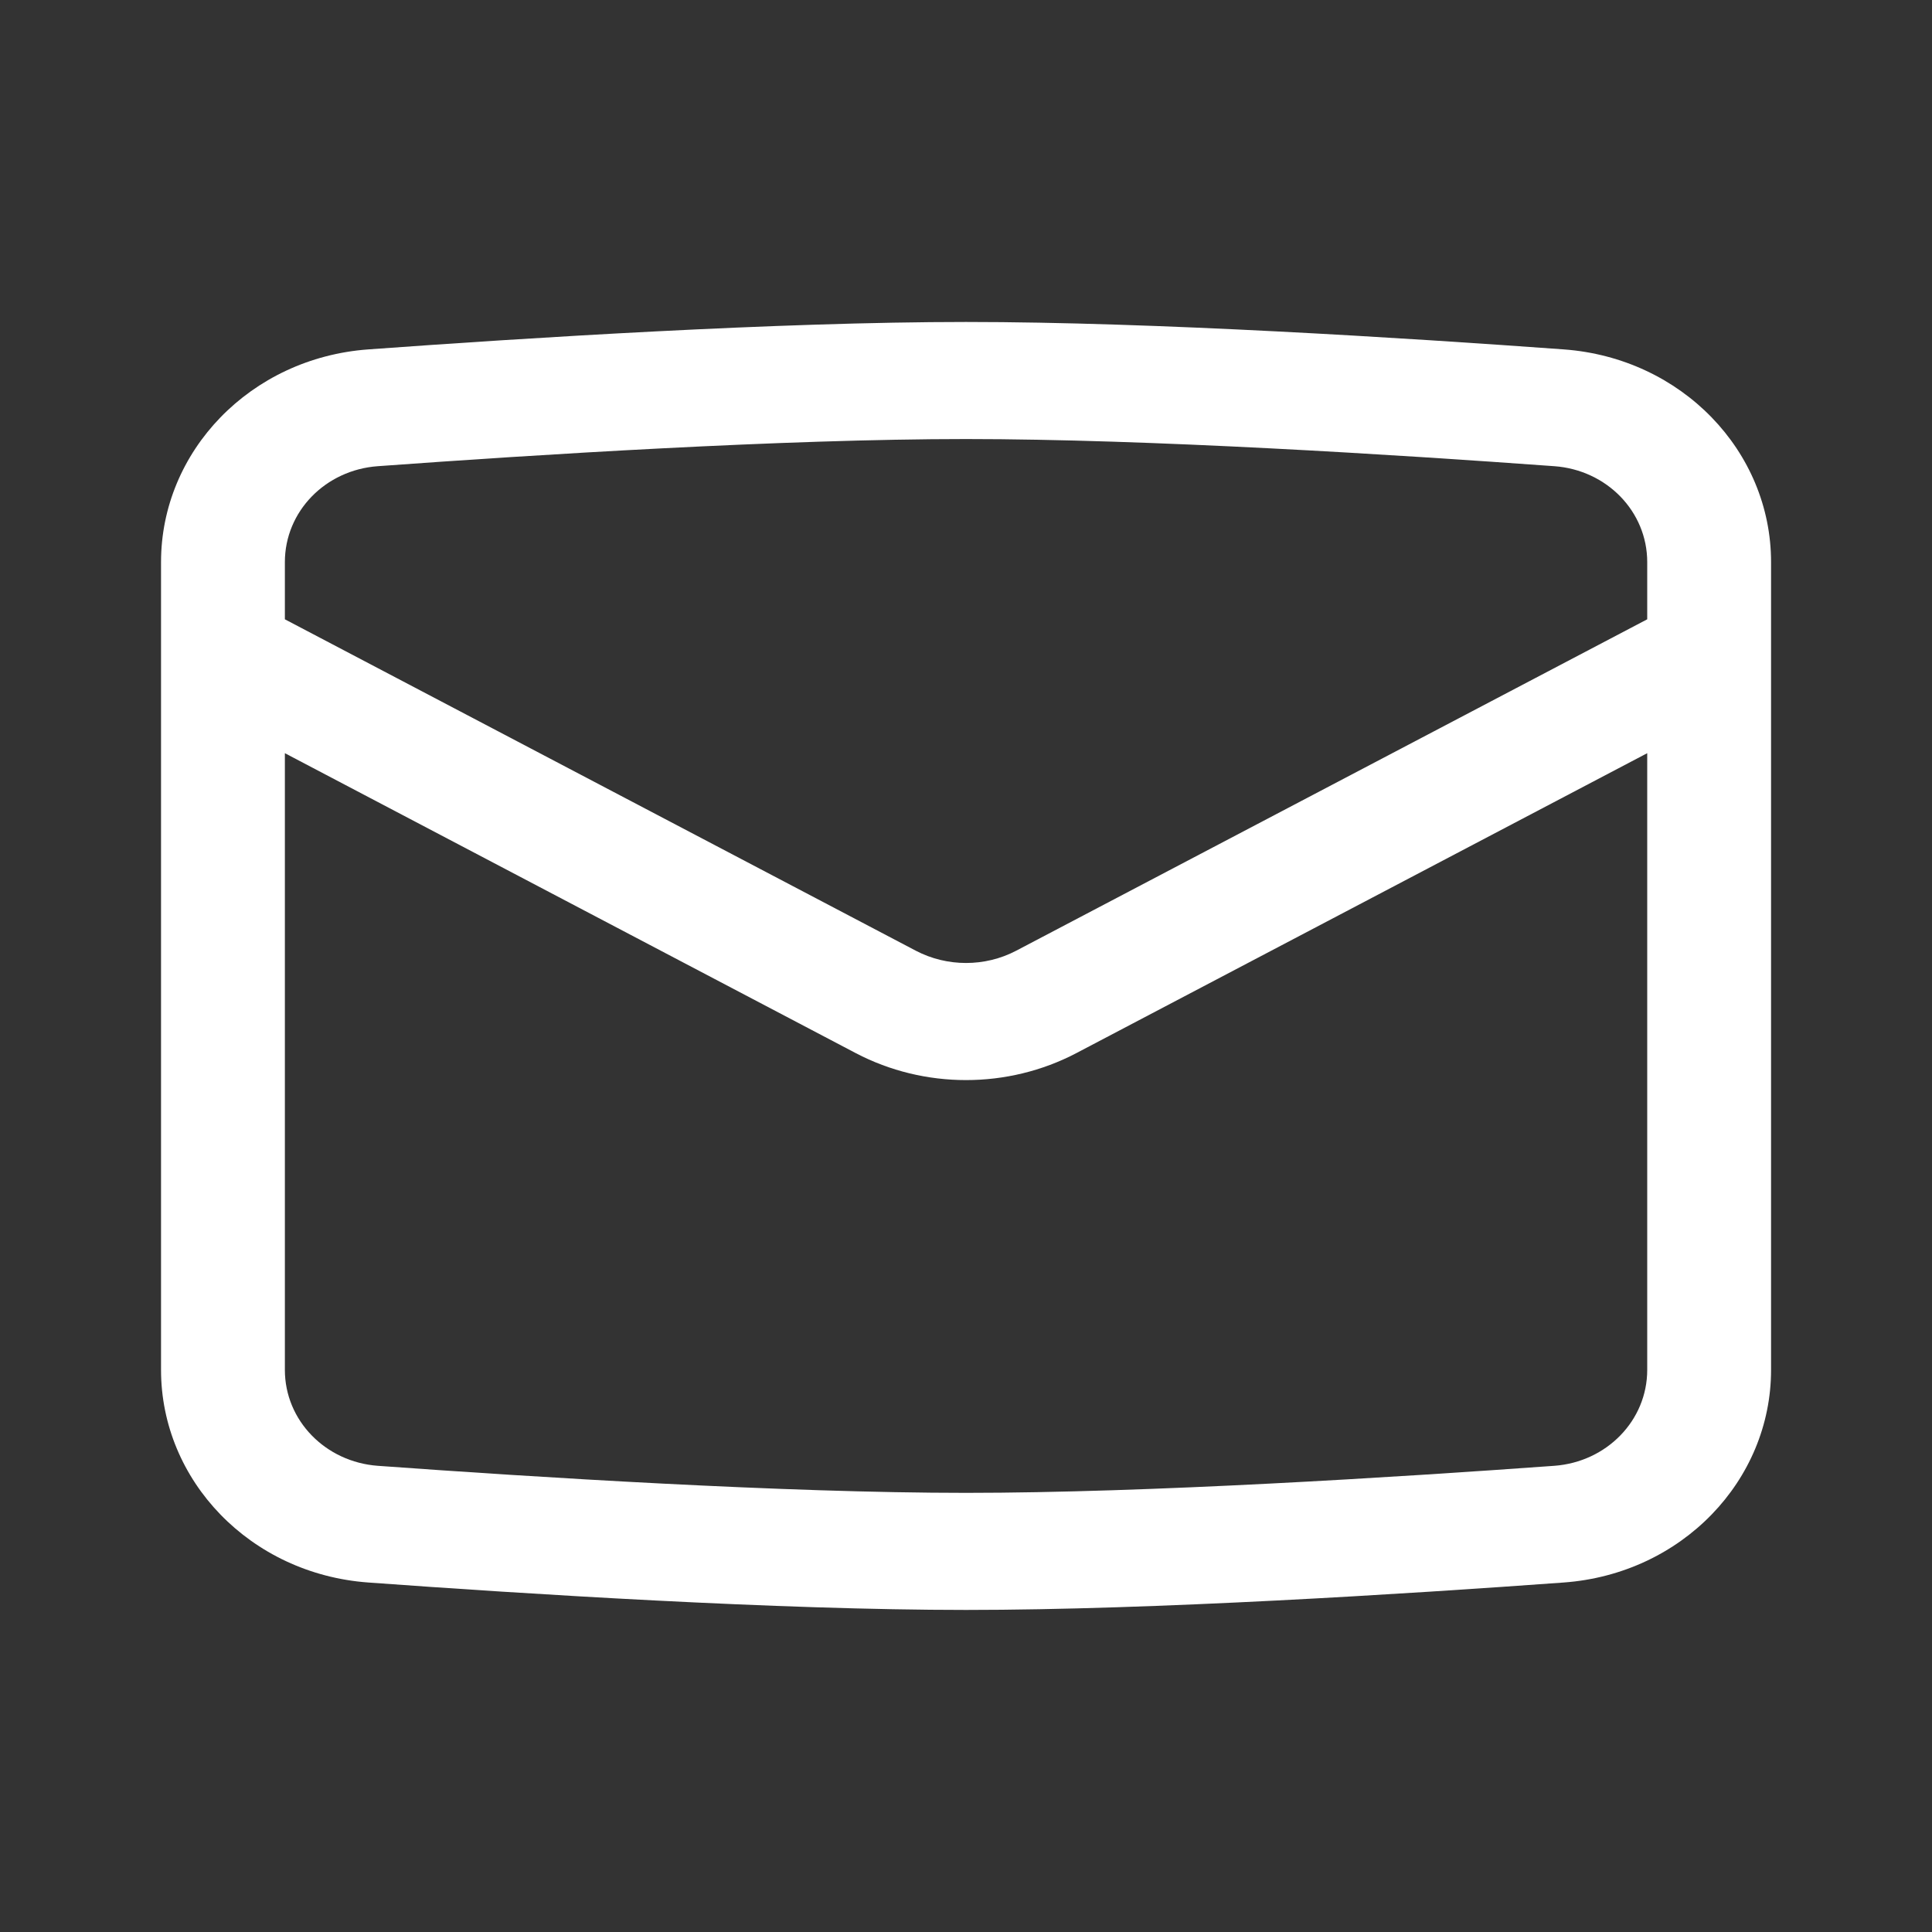 <svg width="20" height="20" viewBox="0 0 20 20" fill="none" xmlns="http://www.w3.org/2000/svg">
<rect x="0" y="0" width="20" height="20" fill="#333333" stroke="none"/>
<path fill-rule="evenodd" clip-rule="evenodd" d="M10 4.545C8.113 4.545 5.543 4.707 3.911 4.826C3.369 4.865 2.949 5.294 2.949 5.819V6.411L9.481 9.842C9.804 10.011 10.197 10.011 10.519 9.842L17.052 6.411V5.819C17.052 5.294 16.632 4.865 16.09 4.826C14.458 4.707 11.887 4.545 10 4.545ZM17.052 7.797L11.142 10.902C10.432 11.274 9.569 11.274 8.859 10.902L2.949 7.797V14.181C2.949 14.705 3.369 15.134 3.911 15.174C5.543 15.292 8.113 15.454 10 15.454C11.887 15.454 14.458 15.292 16.09 15.174C16.632 15.134 17.052 14.705 17.052 14.181V7.797ZM3.812 3.617C5.446 3.498 8.059 3.333 10 3.333C11.941 3.333 14.555 3.498 16.188 3.617C17.409 3.706 18.334 4.671 18.334 5.819V14.181C18.334 15.328 17.409 16.293 16.188 16.382C14.555 16.501 11.941 16.666 10 16.666C8.059 16.666 5.446 16.501 3.812 16.382C2.592 16.293 1.667 15.328 1.667 14.181V5.819C1.667 4.671 2.592 3.706 3.812 3.617Z" fill="white"/>
</svg>
